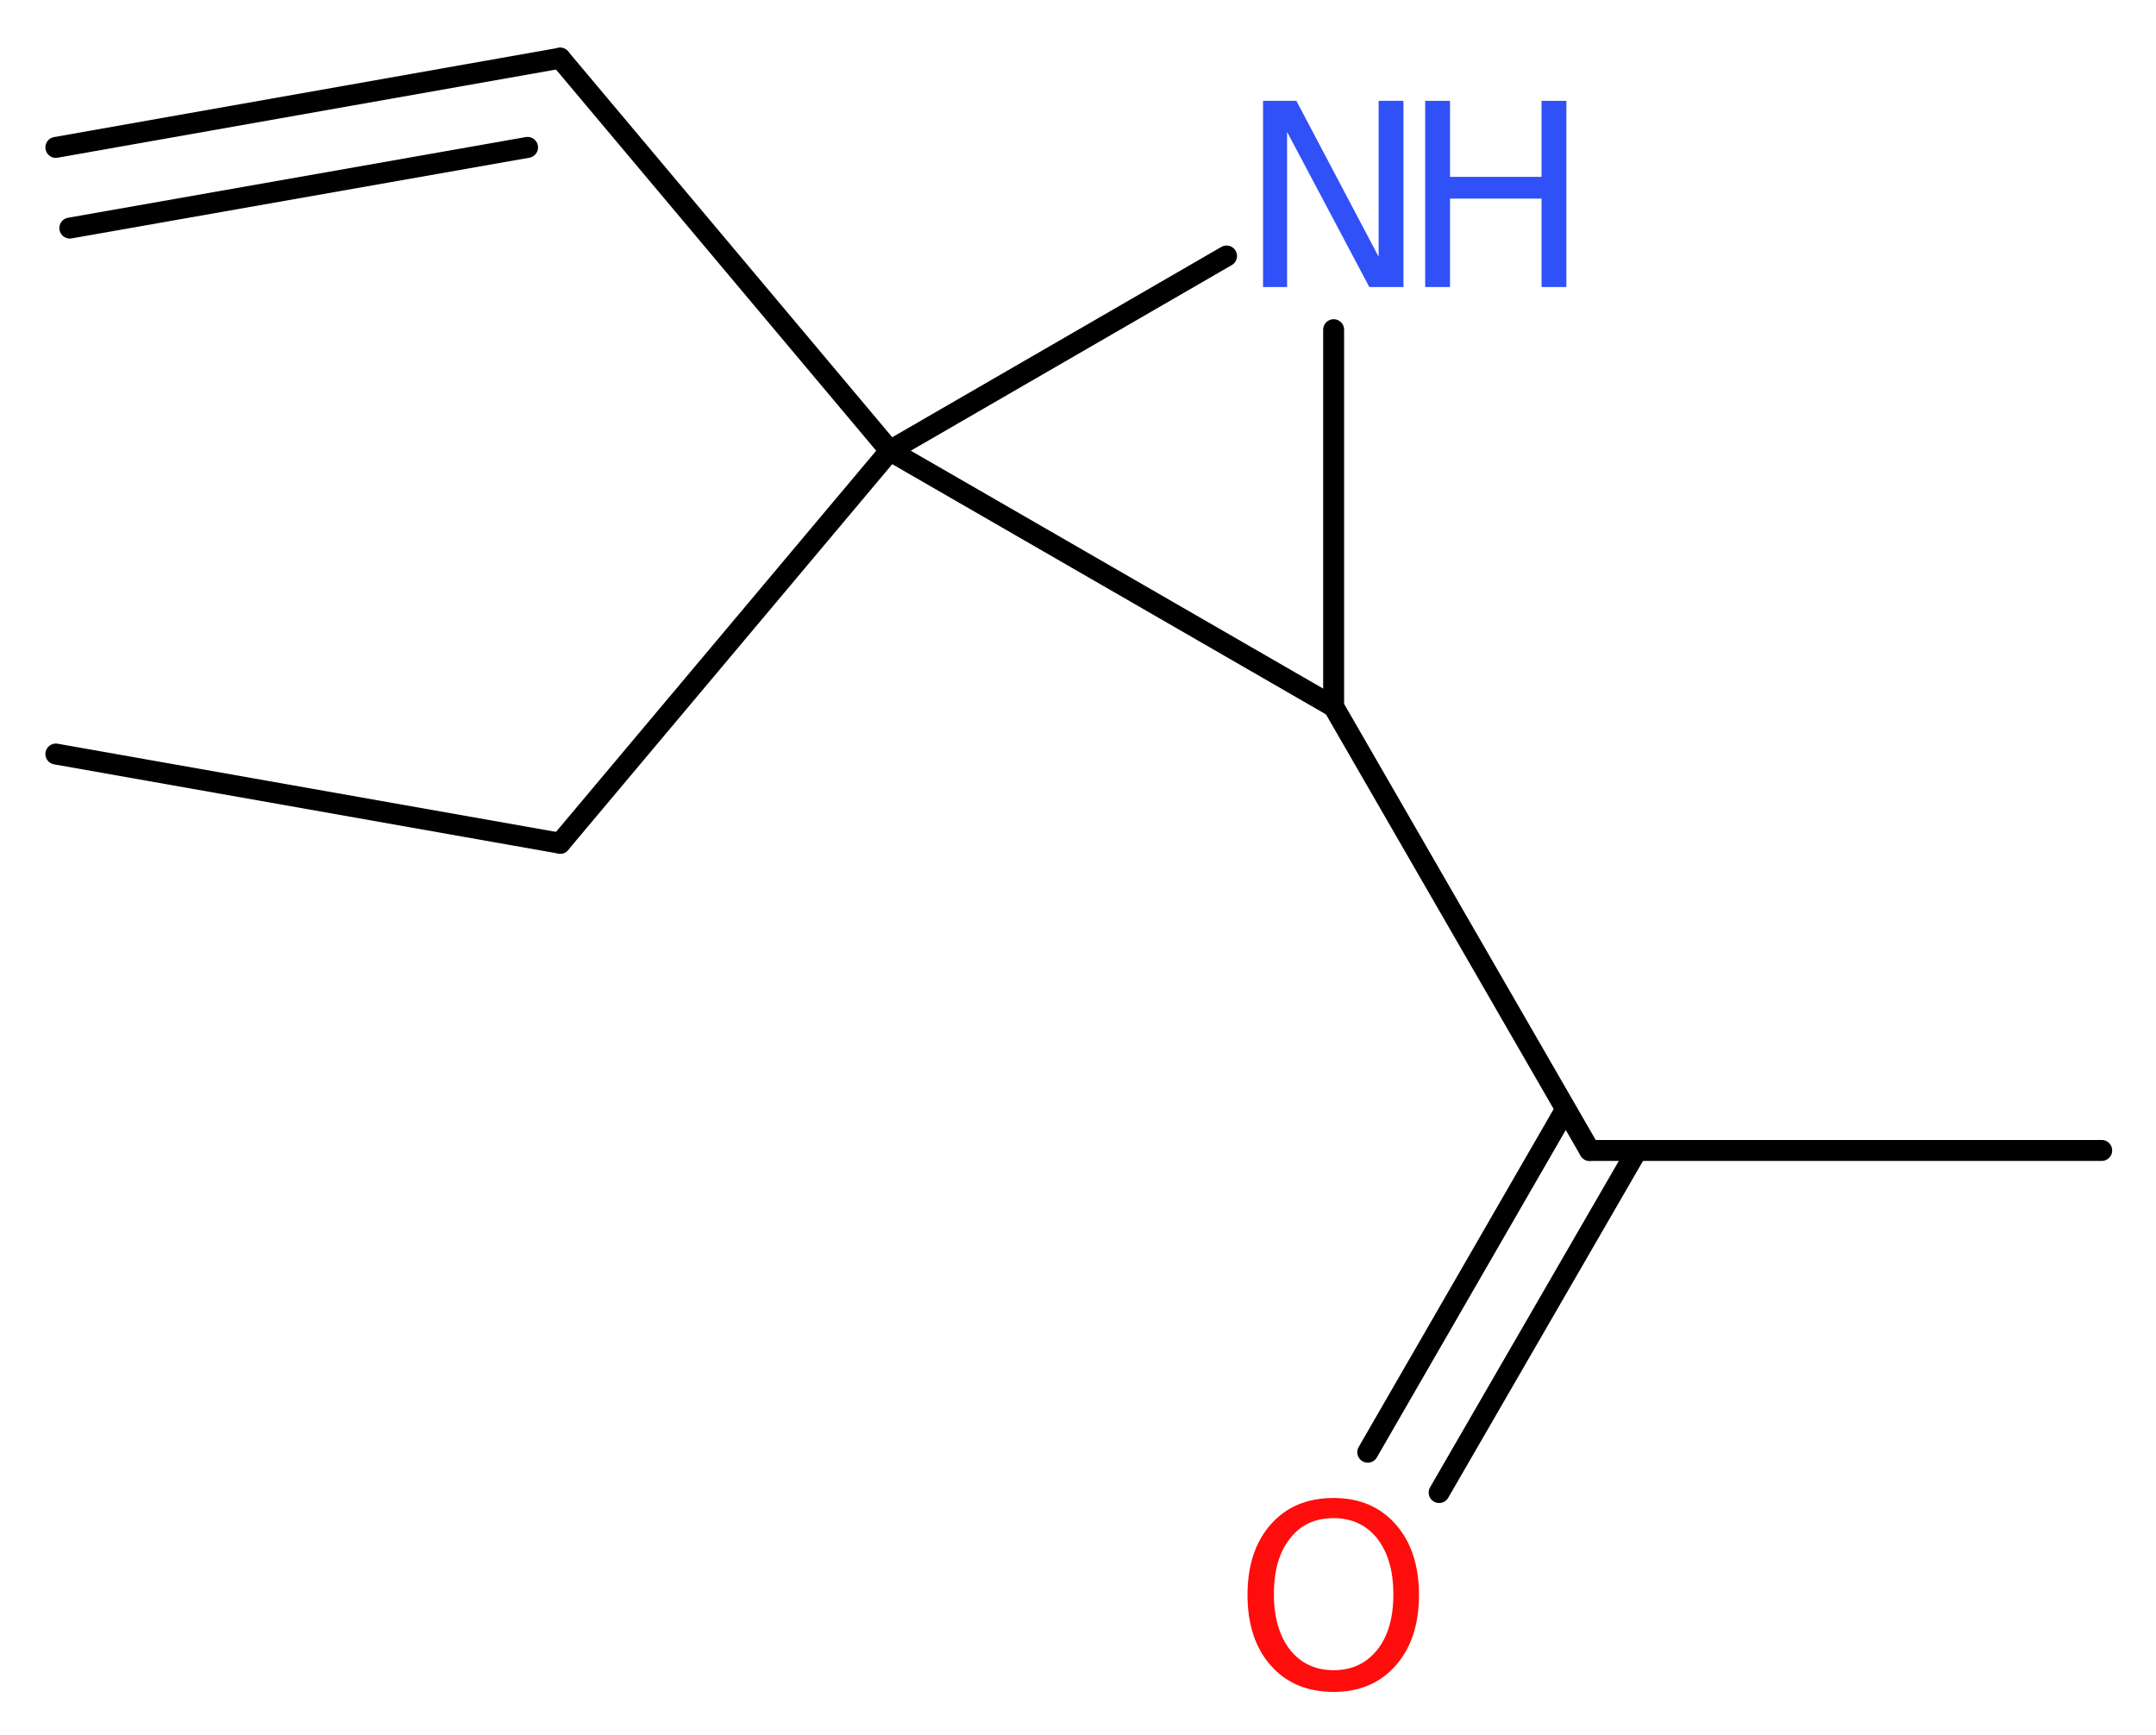 <?xml version='1.0' encoding='UTF-8'?>
<!DOCTYPE svg PUBLIC "-//W3C//DTD SVG 1.1//EN" "http://www.w3.org/Graphics/SVG/1.1/DTD/svg11.dtd">
<svg version='1.2' xmlns='http://www.w3.org/2000/svg' xmlns:xlink='http://www.w3.org/1999/xlink' width='27.79mm' height='22.36mm' viewBox='0 0 27.79 22.36'>
  <desc>Generated by the Chemistry Development Kit (http://github.com/cdk)</desc>
  <g stroke-linecap='round' stroke-linejoin='round' stroke='#000000' stroke-width='.27' fill='#3050F8'>
    <rect x='.0' y='.0' width='28.0' height='23.0' fill='#FFFFFF' stroke='none'/>
    <g id='mol1' class='mol'>
      <g id='mol1bnd1' class='bond'>
        <line x1='7.22' y1='.75' x2='.72' y2='1.9'/>
        <line x1='6.8' y1='1.9' x2='.9' y2='2.94'/>
      </g>
      <line id='mol1bnd2' class='bond' x1='7.22' y1='.75' x2='11.47' y2='5.81'/>
      <line id='mol1bnd3' class='bond' x1='11.47' y1='5.81' x2='7.22' y2='10.87'/>
      <line id='mol1bnd4' class='bond' x1='7.22' y1='10.87' x2='.72' y2='9.72'/>
      <line id='mol1bnd5' class='bond' x1='11.47' y1='5.81' x2='15.81' y2='3.3'/>
      <line id='mol1bnd6' class='bond' x1='17.19' y1='4.25' x2='17.19' y2='9.11'/>
      <line id='mol1bnd7' class='bond' x1='11.47' y1='5.81' x2='17.19' y2='9.11'/>
      <line id='mol1bnd8' class='bond' x1='17.19' y1='9.11' x2='20.49' y2='14.83'/>
      <line id='mol1bnd9' class='bond' x1='20.49' y1='14.83' x2='27.09' y2='14.83'/>
      <g id='mol1bnd10' class='bond'>
        <line x1='21.1' y1='14.83' x2='18.55' y2='19.24'/>
        <line x1='20.18' y1='14.3' x2='17.63' y2='18.72'/>
      </g>
      <g id='mol1atm6' class='atom'>
        <path d='M16.28 1.3h.43l1.06 2.01v-2.01h.32v2.4h-.44l-1.06 -2.0v2.0h-.31v-2.4z' stroke='none'/>
        <path d='M18.37 1.3h.32v.98h1.18v-.98h.32v2.4h-.32v-1.14h-1.18v1.14h-.32v-2.4z' stroke='none'/>
      </g>
      <path id='mol1atm10' class='atom' d='M17.19 19.57q-.36 .0 -.56 .26q-.21 .26 -.21 .72q.0 .45 .21 .72q.21 .26 .56 .26q.35 .0 .56 -.26q.21 -.26 .21 -.72q.0 -.45 -.21 -.72q-.21 -.26 -.56 -.26zM17.19 19.31q.5 .0 .8 .34q.3 .34 .3 .91q.0 .57 -.3 .91q-.3 .34 -.8 .34q-.51 .0 -.81 -.34q-.3 -.34 -.3 -.91q.0 -.57 .3 -.91q.3 -.34 .81 -.34z' stroke='none' fill='#FF0D0D'/>
    </g>
  </g>
</svg>
